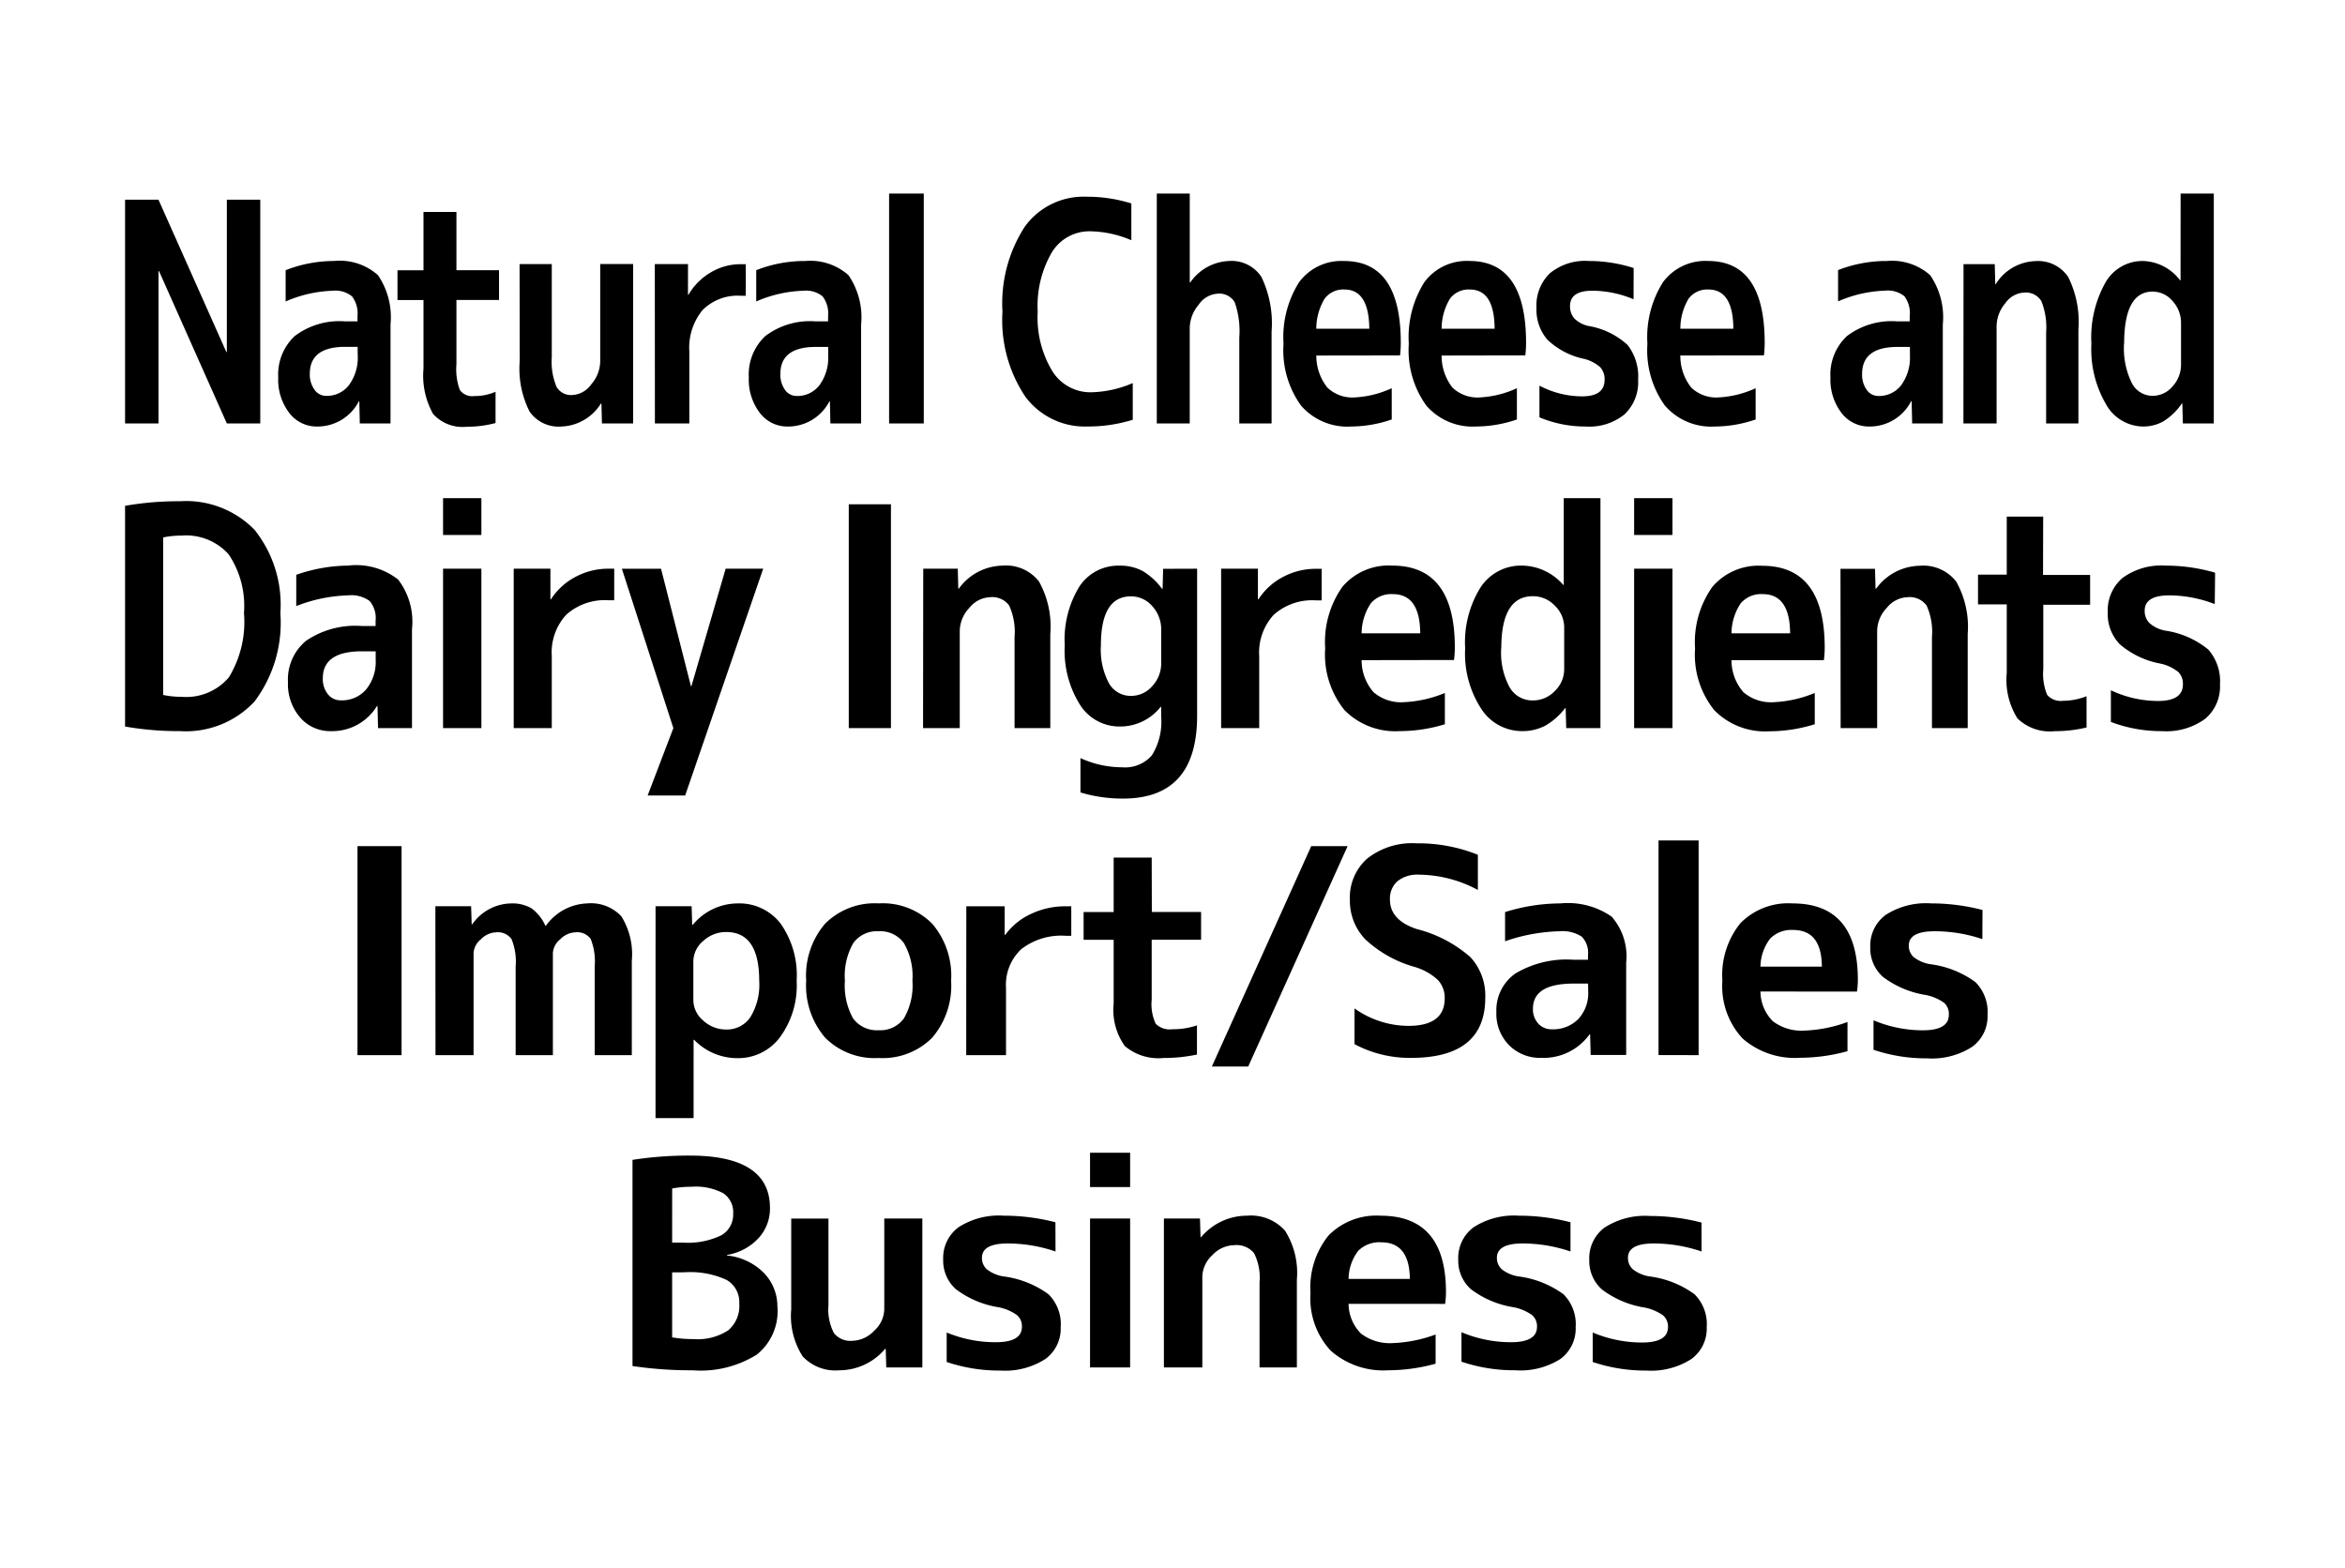 <svg xmlns="http://www.w3.org/2000/svg" width="78.729" height="52.646" viewBox="0 0 78.729 52.646">
  <g id="company-info-history-previous-base2-en-sp" transform="translate(-6542.084 -4960.5)">
    <rect id="長方形_291" data-name="長方形 291" width="78.729" height="52.645" transform="translate(6542.084 4960.5)" fill="none"/>
    <g id="グループ_676" data-name="グループ 676" transform="translate(0 -1.001)">
      <path id="パス_2304" data-name="パス 2304" d="M-36.719-4.39a4.4,4.4,0,0,1-.869,2.969,3.151,3.151,0,0,1-2.506.993,10.354,10.354,0,0,1-1.839-.154V-7.993a10.354,10.354,0,0,1,1.839-.154,3.211,3.211,0,0,1,2.506.957A4.033,4.033,0,0,1-36.719-4.39Zm-1.223,0a3.1,3.1,0,0,0-.515-1.976,1.915,1.915,0,0,0-1.572-.628,3.039,3.039,0,0,0-.625.062v5.29a2.955,2.955,0,0,0,.625.062,1.874,1.874,0,0,0,1.581-.654A3.572,3.572,0,0,0-37.941-4.39Zm3.531-1.6a2.281,2.281,0,0,1,1.646.473A2.326,2.326,0,0,1-32.3-3.855V-.53h-1.14l-.018-.741h-.018a1.76,1.76,0,0,1-1.545.844,1.327,1.327,0,0,1-1.034-.458,1.717,1.717,0,0,1-.409-1.189,1.685,1.685,0,0,1,.611-1.39,2.946,2.946,0,0,1,1.871-.494h.46v-.175a.888.888,0,0,0-.2-.664,1.046,1.046,0,0,0-.717-.19,5.166,5.166,0,0,0-1.747.36v-1.05A5.4,5.4,0,0,1-34.411-5.986Zm.892,2.882h-.46q-1.315,0-1.315.906a.813.813,0,0,0,.17.535.541.541,0,0,0,.437.206,1.073,1.073,0,0,0,.846-.365,1.466,1.466,0,0,0,.322-1ZM-31.257-.53V-5.883h1.287V-.53Zm0-6.484V-8.25h1.287v1.235Zm2.372,1.132h1.232v1.029h.018a2.185,2.185,0,0,1,.818-.751,2.324,2.324,0,0,1,1.122-.278h.184v1.06h-.184a1.94,1.94,0,0,0-1.425.484,1.872,1.872,0,0,0-.487,1.39V-.53h-1.278Zm5.949,3.942h.018l1.149-3.942h1.26l-2.62,7.617h-1.26l.864-2.264-1.729-5.352h1.315Zm5.3,1.41V-8.044h1.416V-.53Zm2.5-5.352h1.159l.018.669h.018a1.85,1.85,0,0,1,1.471-.772,1.4,1.4,0,0,1,1.218.53,3.1,3.1,0,0,1,.382,1.765V-.53h-1.2V-3.587a2.15,2.15,0,0,0-.179-1.055.7.7,0,0,0-.639-.283.933.933,0,0,0-.7.36,1.141,1.141,0,0,0-.322.772V-.53h-1.232Zm9.195,0v4.94q0,2.779-2.483,2.779a4.867,4.867,0,0,1-1.434-.206V.478A3.369,3.369,0,0,0-8.454.787a1.188,1.188,0,0,0,.993-.4,2.122,2.122,0,0,0,.313-1.3v-.329h-.018a1.727,1.727,0,0,1-1.379.659A1.562,1.562,0,0,1-9.87-1.308a3.409,3.409,0,0,1-.515-2,3.4,3.4,0,0,1,.492-1.976,1.56,1.56,0,0,1,1.347-.7,1.6,1.6,0,0,1,.768.175,2.2,2.2,0,0,1,.657.6H-7.1l.018-.669ZM-9.171-3.31A2.4,2.4,0,0,0-8.9-2.033a.839.839,0,0,0,.74.422.931.931,0,0,0,.713-.329,1.112,1.112,0,0,0,.3-.772V-3.824a1.152,1.152,0,0,0-.3-.8.931.931,0,0,0-.713-.329Q-9.171-4.956-9.171-3.31Zm4.036-2.573H-3.9v1.029h.018A2.185,2.185,0,0,1-3.066-5.6a2.324,2.324,0,0,1,1.122-.278h.184v1.06h-.184a1.94,1.94,0,0,0-1.425.484,1.872,1.872,0,0,0-.487,1.39V-.53H-5.135ZM-.418-3.711H1.55Q1.541-5.028.63-5.028a.9.9,0,0,0-.74.309A1.832,1.832,0,0,0-.418-3.711Zm0,.9a1.623,1.623,0,0,0,.4,1.076,1.418,1.418,0,0,0,1.025.335,4.041,4.041,0,0,0,1.37-.309v1.05A5.16,5.16,0,0,1,.86-.428,2.391,2.391,0,0,1-.993-1.133a2.965,2.965,0,0,1-.648-2.074,3.206,3.206,0,0,1,.579-2.069,2.035,2.035,0,0,1,1.673-.71q2.1,0,2.1,2.748a3.333,3.333,0,0,1-.028.422ZM6.368-8.25H7.6V-.53H6.451L6.432-1.2H6.414a2.235,2.235,0,0,1-.671.592,1.645,1.645,0,0,1-.782.18A1.627,1.627,0,0,1,3.6-1.174a3.393,3.393,0,0,1-.542-2.033,3.487,3.487,0,0,1,.52-2.053,1.621,1.621,0,0,1,1.384-.726,1.855,1.855,0,0,1,1.388.648h.018Zm-2.1,5.043a2.431,2.431,0,0,0,.285,1.312.88.88,0,0,0,.772.437,1.007,1.007,0,0,0,.745-.319,1.015,1.015,0,0,0,.313-.731v-1.4a1.015,1.015,0,0,0-.313-.731,1.007,1.007,0,0,0-.745-.319Q4.271-4.956,4.271-3.207ZM8.731-.53V-5.883h1.287V-.53Zm0-6.484V-8.25h1.287v1.235ZM12-3.711h1.968q-.009-1.317-.919-1.317a.9.9,0,0,0-.74.309A1.832,1.832,0,0,0,12-3.711Zm0,.9a1.623,1.623,0,0,0,.4,1.076,1.418,1.418,0,0,0,1.025.335,4.041,4.041,0,0,0,1.37-.309v1.05a5.16,5.16,0,0,1-1.517.237,2.391,2.391,0,0,1-1.853-.705,2.965,2.965,0,0,1-.648-2.074,3.206,3.206,0,0,1,.579-2.069,2.035,2.035,0,0,1,1.673-.71q2.1,0,2.1,2.748a3.333,3.333,0,0,1-.028.422Zm3.659-3.067h1.159l.018.669h.018a1.85,1.85,0,0,1,1.471-.772,1.4,1.4,0,0,1,1.218.53A3.1,3.1,0,0,1,19.93-3.69V-.53h-1.2V-3.587a2.15,2.15,0,0,0-.179-1.055.7.7,0,0,0-.639-.283.933.933,0,0,0-.7.36,1.141,1.141,0,0,0-.322.772V-.53H15.664Zm6.8.206h1.581v1H22.468v2.161a1.839,1.839,0,0,0,.129.865.6.6,0,0,0,.533.2A2.148,2.148,0,0,0,23.92-1.6v1.05a4.557,4.557,0,0,1-1.067.124A1.56,1.56,0,0,1,21.6-.855a2.435,2.435,0,0,1-.359-1.528v-2.3h-.965v-1h.965V-7.632h1.223Zm5.765.978A4.318,4.318,0,0,0,26.7-4.987q-.828,0-.828.515a.575.575,0,0,0,.156.412,1.089,1.089,0,0,0,.533.257,2.952,2.952,0,0,1,1.448.638A1.616,1.616,0,0,1,28.4-1.992a1.415,1.415,0,0,1-.5,1.153,2.211,2.211,0,0,1-1.444.412,4.781,4.781,0,0,1-1.719-.309V-1.8a3.7,3.7,0,0,0,1.581.36q.837,0,.837-.556A.557.557,0,0,0,27-2.414a1.462,1.462,0,0,0-.584-.278,2.913,2.913,0,0,1-1.375-.648,1.453,1.453,0,0,1-.409-1.07,1.436,1.436,0,0,1,.492-1.158,2.2,2.2,0,0,1,1.457-.417,5.928,5.928,0,0,1,1.655.237Z" transform="translate(6588.216 4986.48)"/>
      <path id="パス_2305" data-name="パス 2305" d="M-46.36-.53V-8.044h1.122l2.278,5.115h.017V-8.044h1.122V-.53h-1.122L-45.22-5.646h-.017V-.53Zm7-5.455a1.932,1.932,0,0,1,1.488.473,2.5,2.5,0,0,1,.424,1.657V-.53h-1.031l-.017-.741h-.017a1.561,1.561,0,0,1-1.4.844,1.153,1.153,0,0,1-.935-.458,1.833,1.833,0,0,1-.37-1.189,1.767,1.767,0,0,1,.553-1.39,2.48,2.48,0,0,1,1.692-.494h.416v-.175a.951.951,0,0,0-.183-.664.883.883,0,0,0-.649-.19,4.286,4.286,0,0,0-1.58.36v-1.05A4.462,4.462,0,0,1-39.359-5.986Zm.807,2.882h-.416q-1.189,0-1.189.906A.871.871,0,0,0-40-1.663a.473.473,0,0,0,.395.206.931.931,0,0,0,.765-.365,1.569,1.569,0,0,0,.291-1Zm3.318-2.573h1.43v1h-1.43v2.161a2.013,2.013,0,0,0,.116.865.517.517,0,0,0,.482.2,1.779,1.779,0,0,0,.715-.144v1.05a3.746,3.746,0,0,1-.964.124,1.335,1.335,0,0,1-1.131-.427,2.636,2.636,0,0,1-.324-1.528v-2.3h-.873v-1h.873V-7.632h1.106Zm2.12-.206h1.081v3.119a2.2,2.2,0,0,0,.158,1,.562.562,0,0,0,.532.278.831.831,0,0,0,.636-.36,1.2,1.2,0,0,0,.3-.772V-5.883h1.106V-.53h-1.048l-.017-.669h-.017a1.63,1.63,0,0,1-1.33.772,1.186,1.186,0,0,1-1.064-.5,3.192,3.192,0,0,1-.333-1.693Zm4.54,0h1.114v1.029h.017A2.068,2.068,0,0,1-26.7-5.6a1.943,1.943,0,0,1,1.014-.278h.166v1.06h-.166a1.655,1.655,0,0,0-1.289.484,1.993,1.993,0,0,0-.441,1.39V-.53h-1.156Zm5.014-.1a1.932,1.932,0,0,1,1.488.473,2.5,2.5,0,0,1,.424,1.657V-.53H-22.68l-.017-.741h-.017a1.561,1.561,0,0,1-1.4.844,1.153,1.153,0,0,1-.935-.458,1.833,1.833,0,0,1-.37-1.189,1.767,1.767,0,0,1,.553-1.39,2.48,2.48,0,0,1,1.692-.494h.416v-.175a.951.951,0,0,0-.183-.664.883.883,0,0,0-.649-.19,4.286,4.286,0,0,0-1.58.36v-1.05A4.462,4.462,0,0,1-23.561-5.986Zm.807,2.882h-.416q-1.189,0-1.189.906a.871.871,0,0,0,.154.535.473.473,0,0,0,.395.206.931.931,0,0,0,.765-.365,1.569,1.569,0,0,0,.291-1ZM-20.709-.53V-8.25h1.164V-.53Zm4.989-3.757a3.482,3.482,0,0,0,.491,2,1.508,1.508,0,0,0,1.3.71,3.723,3.723,0,0,0,1.4-.309V-.654a5.064,5.064,0,0,1-1.522.226,2.486,2.486,0,0,1-2.083-1,4.614,4.614,0,0,1-.769-2.856,4.737,4.737,0,0,1,.744-2.846,2.435,2.435,0,0,1,2.083-1.014,4.98,4.98,0,0,1,1.5.226v1.235a3.644,3.644,0,0,0-1.372-.3,1.477,1.477,0,0,0-1.293.7A3.571,3.571,0,0,0-15.72-4.287Zm5.105-3.963v2.985h.017a1.657,1.657,0,0,1,1.289-.72,1.2,1.2,0,0,1,1.1.535,3.6,3.6,0,0,1,.341,1.832V-.53H-8.952V-3.412A2.935,2.935,0,0,0-9.106-4.6a.6.6,0,0,0-.578-.288.831.831,0,0,0-.632.371,1.239,1.239,0,0,0-.3.793V-.53h-1.106V-8.25Zm4.249,4.539h1.779Q-4.6-5.028-5.419-5.028a.781.781,0,0,0-.669.309A1.968,1.968,0,0,0-6.367-3.711Zm0,.9A1.723,1.723,0,0,0-6-1.74a1.207,1.207,0,0,0,.927.335,3.36,3.36,0,0,0,1.239-.309v1.05a4.257,4.257,0,0,1-1.372.237,2.056,2.056,0,0,1-1.675-.705,3.176,3.176,0,0,1-.586-2.074,3.453,3.453,0,0,1,.524-2.069,1.765,1.765,0,0,1,1.513-.71q1.9,0,1.9,2.748a3.68,3.68,0,0,1-.025.422Zm4.207-.9H-.38q-.008-1.317-.831-1.317a.781.781,0,0,0-.669.309A1.968,1.968,0,0,0-2.159-3.711Zm0,.9A1.723,1.723,0,0,0-1.8-1.74a1.207,1.207,0,0,0,.927.335A3.36,3.36,0,0,0,.368-1.714v1.05A4.257,4.257,0,0,1-1-.428a2.056,2.056,0,0,1-1.675-.705,3.176,3.176,0,0,1-.586-2.074,3.453,3.453,0,0,1,.524-2.069,1.765,1.765,0,0,1,1.513-.71q1.9,0,1.9,2.748a3.68,3.68,0,0,1-.025.422ZM4.284-4.7A3.577,3.577,0,0,0,2.9-4.987q-.748,0-.748.515a.61.61,0,0,0,.141.412.953.953,0,0,0,.482.257,2.562,2.562,0,0,1,1.31.638,1.725,1.725,0,0,1,.353,1.173A1.485,1.485,0,0,1,3.985-.839,1.867,1.867,0,0,1,2.68-.428,3.958,3.958,0,0,1,1.125-.736V-1.8a3.086,3.086,0,0,0,1.43.36q.757,0,.757-.556a.591.591,0,0,0-.146-.422,1.276,1.276,0,0,0-.528-.278A2.541,2.541,0,0,1,1.395-3.34a1.541,1.541,0,0,1-.37-1.07A1.509,1.509,0,0,1,1.47-5.569a1.862,1.862,0,0,1,1.318-.417,4.885,4.885,0,0,1,1.5.237Zm1.571.988H7.635Q7.627-5.028,6.8-5.028a.781.781,0,0,0-.669.309A1.968,1.968,0,0,0,5.856-3.711Zm0,.9A1.723,1.723,0,0,0,6.217-1.74a1.207,1.207,0,0,0,.927.335,3.36,3.36,0,0,0,1.239-.309v1.05a4.257,4.257,0,0,1-1.372.237,2.056,2.056,0,0,1-1.675-.705A3.176,3.176,0,0,1,4.75-3.207a3.453,3.453,0,0,1,.524-2.069,1.765,1.765,0,0,1,1.513-.71q1.9,0,1.9,2.748a3.68,3.68,0,0,1-.025.422Zm6.9-3.17a1.932,1.932,0,0,1,1.488.473,2.5,2.5,0,0,1,.424,1.657V-.53H13.638l-.017-.741H13.6a1.561,1.561,0,0,1-1.4.844,1.153,1.153,0,0,1-.935-.458,1.833,1.833,0,0,1-.37-1.189,1.767,1.767,0,0,1,.553-1.39,2.48,2.48,0,0,1,1.692-.494h.416v-.175A.951.951,0,0,0,13.38-4.8a.883.883,0,0,0-.649-.19,4.286,4.286,0,0,0-1.58.36v-1.05A4.462,4.462,0,0,1,12.757-5.986ZM13.563-3.1h-.416q-1.189,0-1.189.906a.871.871,0,0,0,.154.535.473.473,0,0,0,.395.206.931.931,0,0,0,.765-.365,1.569,1.569,0,0,0,.291-1Zm1.8-2.779h1.048l.017.669h.017a1.63,1.63,0,0,1,1.33-.772,1.218,1.218,0,0,1,1.1.53,3.373,3.373,0,0,1,.345,1.765V-.53H18.136V-3.587a2.349,2.349,0,0,0-.162-1.055.609.609,0,0,0-.578-.283.82.82,0,0,0-.632.36,1.207,1.207,0,0,0-.291.772V-.53H15.359ZM22.651-8.25h1.114V-.53H22.726L22.709-1.2h-.017a2.1,2.1,0,0,1-.607.592,1.373,1.373,0,0,1-.707.18,1.441,1.441,0,0,1-1.231-.746,3.664,3.664,0,0,1-.491-2.033,3.773,3.773,0,0,1,.47-2.053,1.431,1.431,0,0,1,1.251-.726,1.616,1.616,0,0,1,1.255.648h.017Zm-1.9,5.043a2.642,2.642,0,0,0,.258,1.312.783.783,0,0,0,.7.437.871.871,0,0,0,.673-.319,1.07,1.07,0,0,0,.283-.731v-1.4a1.07,1.07,0,0,0-.283-.731.871.871,0,0,0-.673-.319Q20.755-4.956,20.755-3.207Z" transform="translate(6592.643 4976.251)"/>
      <path id="パス_2303" data-name="パス 2303" d="M-31.064-1.04V-8.058h1.48V-1.04Zm2.615-5h1.2l.019.606h.019a1.621,1.621,0,0,1,1.288-.7,1.282,1.282,0,0,1,.7.163,1.441,1.441,0,0,1,.466.586h.019a1.776,1.776,0,0,1,1.384-.75,1.4,1.4,0,0,1,1.149.433,2.409,2.409,0,0,1,.351,1.49V-1.04H-23.1V-4.02a2.047,2.047,0,0,0-.135-.923.558.558,0,0,0-.519-.221.744.744,0,0,0-.5.231.647.647,0,0,0-.25.461V-1.04h-1.25V-4.02a1.987,1.987,0,0,0-.139-.918.566.566,0,0,0-.524-.226.744.744,0,0,0-.5.231.647.647,0,0,0-.25.461V-1.04h-1.278Zm7.392,0h1.211l.019.625h.019A1.967,1.967,0,0,1-18.3-6.135a1.747,1.747,0,0,1,1.442.678,3.016,3.016,0,0,1,.538,1.918,2.939,2.939,0,0,1-.562,1.9,1.748,1.748,0,0,1-1.418.7,2.017,2.017,0,0,1-1.461-.615h-.019V1.074h-1.278Zm3.48,2.5q0-1.634-1.105-1.634a1.121,1.121,0,0,0-.774.3.9.9,0,0,0-.332.683v1.307a.9.9,0,0,0,.332.683,1.121,1.121,0,0,0,.774.3.944.944,0,0,0,.807-.413A2.079,2.079,0,0,0-17.577-3.54Zm2.211-1.913a2.352,2.352,0,0,1,1.8-.683,2.345,2.345,0,0,1,1.793.678,2.687,2.687,0,0,1,.639,1.918,2.687,2.687,0,0,1-.639,1.918,2.345,2.345,0,0,1-1.793.678,2.345,2.345,0,0,1-1.793-.678A2.687,2.687,0,0,1-16-3.54,2.682,2.682,0,0,1-15.366-5.453Zm.942,3.182a.992.992,0,0,0,.856.394.975.975,0,0,0,.851-.4,2.214,2.214,0,0,0,.284-1.264A2.214,2.214,0,0,0-12.718-4.8a.975.975,0,0,0-.851-.4.975.975,0,0,0-.851.4A2.214,2.214,0,0,0-14.7-3.54,2.27,2.27,0,0,0-14.424-2.271Zm3.8-3.768h1.288v.961h.019a2.209,2.209,0,0,1,.856-.7,2.665,2.665,0,0,1,1.173-.26H-7.1v.99h-.192a2.18,2.18,0,0,0-1.49.452,1.643,1.643,0,0,0-.509,1.3V-1.04h-1.336Zm6.229.192h1.653v.932H-4.4V-2.9a1.556,1.556,0,0,0,.135.807.666.666,0,0,0,.558.183A2.485,2.485,0,0,0-2.88-2.04v.98a5.308,5.308,0,0,1-1.115.115,1.747,1.747,0,0,1-1.307-.4,2.09,2.09,0,0,1-.375-1.427V-4.914H-6.686v-.932h1.009V-7.673H-4.4ZM2.177-8.058l-3.336,7.4H-2.38l3.336-7.4ZM6.551-6.587A4.238,4.238,0,0,0,4.58-7.1a1.071,1.071,0,0,0-.731.221.779.779,0,0,0-.25.615q0,.692.9.99a4.353,4.353,0,0,1,1.8.942,1.9,1.9,0,0,1,.5,1.365q0,2.019-2.49,2.019a3.945,3.945,0,0,1-1.9-.461v-1.2a3.144,3.144,0,0,0,1.807.586q1.221,0,1.221-.923a.869.869,0,0,0-.231-.62A1.967,1.967,0,0,0,4.436-4a4.011,4.011,0,0,1-1.668-.932A1.868,1.868,0,0,1,2.254-6.26,1.739,1.739,0,0,1,2.84-7.644a2.427,2.427,0,0,1,1.644-.509,5.372,5.372,0,0,1,2.067.385Zm2.768.452a2.582,2.582,0,0,1,1.721.442,2.017,2.017,0,0,1,.49,1.548v3.1H10.338l-.019-.692H10.3a1.9,1.9,0,0,1-1.615.788A1.466,1.466,0,0,1,7.6-1.372a1.5,1.5,0,0,1-.428-1.11,1.508,1.508,0,0,1,.639-1.3,3.355,3.355,0,0,1,1.956-.461h.481V-4.4a.774.774,0,0,0-.211-.62A1.189,1.189,0,0,0,9.29-5.2a5.966,5.966,0,0,0-1.826.336v-.98A6.252,6.252,0,0,1,9.319-6.135Zm.932,2.692H9.771Q8.4-3.444,8.4-2.6a.707.707,0,0,0,.178.5.594.594,0,0,0,.457.192,1.187,1.187,0,0,0,.884-.341,1.277,1.277,0,0,0,.336-.937Zm2.365,2.4V-8.25h1.346v7.21Zm3.422-2.97H18.1q-.01-1.23-.961-1.23a1,1,0,0,0-.774.288A1.589,1.589,0,0,0,16.038-4.011Zm0,.836a1.43,1.43,0,0,0,.418,1,1.6,1.6,0,0,0,1.072.312,4.657,4.657,0,0,0,1.432-.288v.98a5.989,5.989,0,0,1-1.586.221A2.667,2.667,0,0,1,15.437-1.6,2.581,2.581,0,0,1,14.76-3.54a2.772,2.772,0,0,1,.606-1.932,2.249,2.249,0,0,1,1.75-.663q2.192,0,2.192,2.567a2.785,2.785,0,0,1-.029.394Zm7.45-1.759A4.994,4.994,0,0,0,21.883-5.2q-.865,0-.865.481a.506.506,0,0,0,.163.385,1.2,1.2,0,0,0,.558.24,3.266,3.266,0,0,1,1.514.6,1.413,1.413,0,0,1,.409,1.1,1.263,1.263,0,0,1-.519,1.077,2.51,2.51,0,0,1-1.509.385,5.533,5.533,0,0,1-1.8-.288v-.99a4.261,4.261,0,0,0,1.653.336q.875,0,.875-.519A.492.492,0,0,0,22.2-2.8a1.608,1.608,0,0,0-.61-.26,3.205,3.205,0,0,1-1.437-.606,1.281,1.281,0,0,1-.428-1,1.28,1.28,0,0,1,.514-1.081,2.5,2.5,0,0,1,1.524-.389,6.889,6.889,0,0,1,1.73.221ZM-20.5,5.255h.356a2.571,2.571,0,0,0,1.293-.245.8.8,0,0,0,.4-.726.767.767,0,0,0-.327-.683,1.962,1.962,0,0,0-1.067-.221,3.545,3.545,0,0,0-.654.058Zm0,1V8.437a4.269,4.269,0,0,0,.721.058A1.879,1.879,0,0,0-18.616,8.2a1.077,1.077,0,0,0,.37-.9.858.858,0,0,0-.428-.793,2.918,2.918,0,0,0-1.418-.255Zm3.537,1.173a1.87,1.87,0,0,1-.692,1.586,3.549,3.549,0,0,1-2.153.529A13.479,13.479,0,0,1-21.831,9.4V2.477a12.2,12.2,0,0,1,1.923-.144q2.692,0,2.692,1.759a1.459,1.459,0,0,1-.394,1.024,1.85,1.85,0,0,1-1.048.553v.019a2.029,2.029,0,0,1,1.235.582A1.611,1.611,0,0,1-16.967,7.427Zm.461-2.98h1.25V7.36a1.713,1.713,0,0,0,.183.932.7.7,0,0,0,.615.26,1.035,1.035,0,0,0,.735-.336,1,1,0,0,0,.341-.721V4.447H-12.1v5h-1.211l-.019-.625h-.019a2.014,2.014,0,0,1-1.538.721,1.506,1.506,0,0,1-1.23-.466,2.513,2.513,0,0,1-.385-1.581Zm8.873,1.105a4.994,4.994,0,0,0-1.605-.269q-.865,0-.865.481a.506.506,0,0,0,.163.385,1.2,1.2,0,0,0,.558.24,3.266,3.266,0,0,1,1.514.6,1.413,1.413,0,0,1,.409,1.1,1.263,1.263,0,0,1-.519,1.077,2.51,2.51,0,0,1-1.509.385,5.533,5.533,0,0,1-1.8-.288v-.99A4.261,4.261,0,0,0-9.632,8.6q.875,0,.875-.519a.492.492,0,0,0-.168-.394,1.608,1.608,0,0,0-.61-.26,3.205,3.205,0,0,1-1.437-.606,1.281,1.281,0,0,1-.428-1,1.28,1.28,0,0,1,.514-1.081,2.5,2.5,0,0,1,1.524-.389,6.889,6.889,0,0,1,1.73.221ZM-6.47,9.446v-5h1.346v5Zm0-6.056V2.237h1.346V3.39Zm2.48,1.057h1.211l.019.625h.019A2.014,2.014,0,0,1-1.2,4.351a1.54,1.54,0,0,1,1.274.5,2.654,2.654,0,0,1,.4,1.649V9.446H-.779V6.591a1.824,1.824,0,0,0-.187-.985.764.764,0,0,0-.668-.264,1.02,1.02,0,0,0-.731.336A1.01,1.01,0,0,0-2.7,6.4V9.446H-3.99Zm6.2,2.028H4.267q-.01-1.23-.961-1.23a1,1,0,0,0-.774.288A1.589,1.589,0,0,0,2.21,6.476Zm0,.836a1.43,1.43,0,0,0,.418,1A1.6,1.6,0,0,0,3.7,8.629a4.657,4.657,0,0,0,1.432-.288v.98a5.989,5.989,0,0,1-1.586.221A2.667,2.667,0,0,1,1.61,8.884,2.581,2.581,0,0,1,.932,6.947a2.772,2.772,0,0,1,.606-1.932,2.249,2.249,0,0,1,1.75-.663q2.192,0,2.192,2.567a2.786,2.786,0,0,1-.029.394ZM9.66,5.553a4.994,4.994,0,0,0-1.605-.269q-.865,0-.865.481a.506.506,0,0,0,.163.385,1.2,1.2,0,0,0,.558.24,3.266,3.266,0,0,1,1.514.6,1.413,1.413,0,0,1,.409,1.1,1.263,1.263,0,0,1-.519,1.077A2.51,2.51,0,0,1,7.8,9.542a5.533,5.533,0,0,1-1.8-.288v-.99A4.261,4.261,0,0,0,7.661,8.6q.875,0,.875-.519a.492.492,0,0,0-.168-.394,1.608,1.608,0,0,0-.61-.26A3.205,3.205,0,0,1,6.32,6.822a1.281,1.281,0,0,1-.428-1,1.28,1.28,0,0,1,.514-1.081A2.5,2.5,0,0,1,7.93,4.351a6.889,6.889,0,0,1,1.73.221Zm4.4,0a4.994,4.994,0,0,0-1.605-.269q-.865,0-.865.481a.506.506,0,0,0,.163.385,1.2,1.2,0,0,0,.558.24,3.266,3.266,0,0,1,1.514.6,1.413,1.413,0,0,1,.409,1.1,1.263,1.263,0,0,1-.519,1.077,2.51,2.51,0,0,1-1.509.385,5.533,5.533,0,0,1-1.8-.288v-.99a4.261,4.261,0,0,0,1.653.336q.875,0,.875-.519a.492.492,0,0,0-.168-.394,1.608,1.608,0,0,0-.61-.26,3.205,3.205,0,0,1-1.437-.606,1.281,1.281,0,0,1-.428-1,1.28,1.28,0,0,1,.514-1.081,2.5,2.5,0,0,1,1.524-.389,6.889,6.889,0,0,1,1.73.221Z" transform="translate(6585.15 4997.973)"/>
    </g>
  </g>
</svg>
